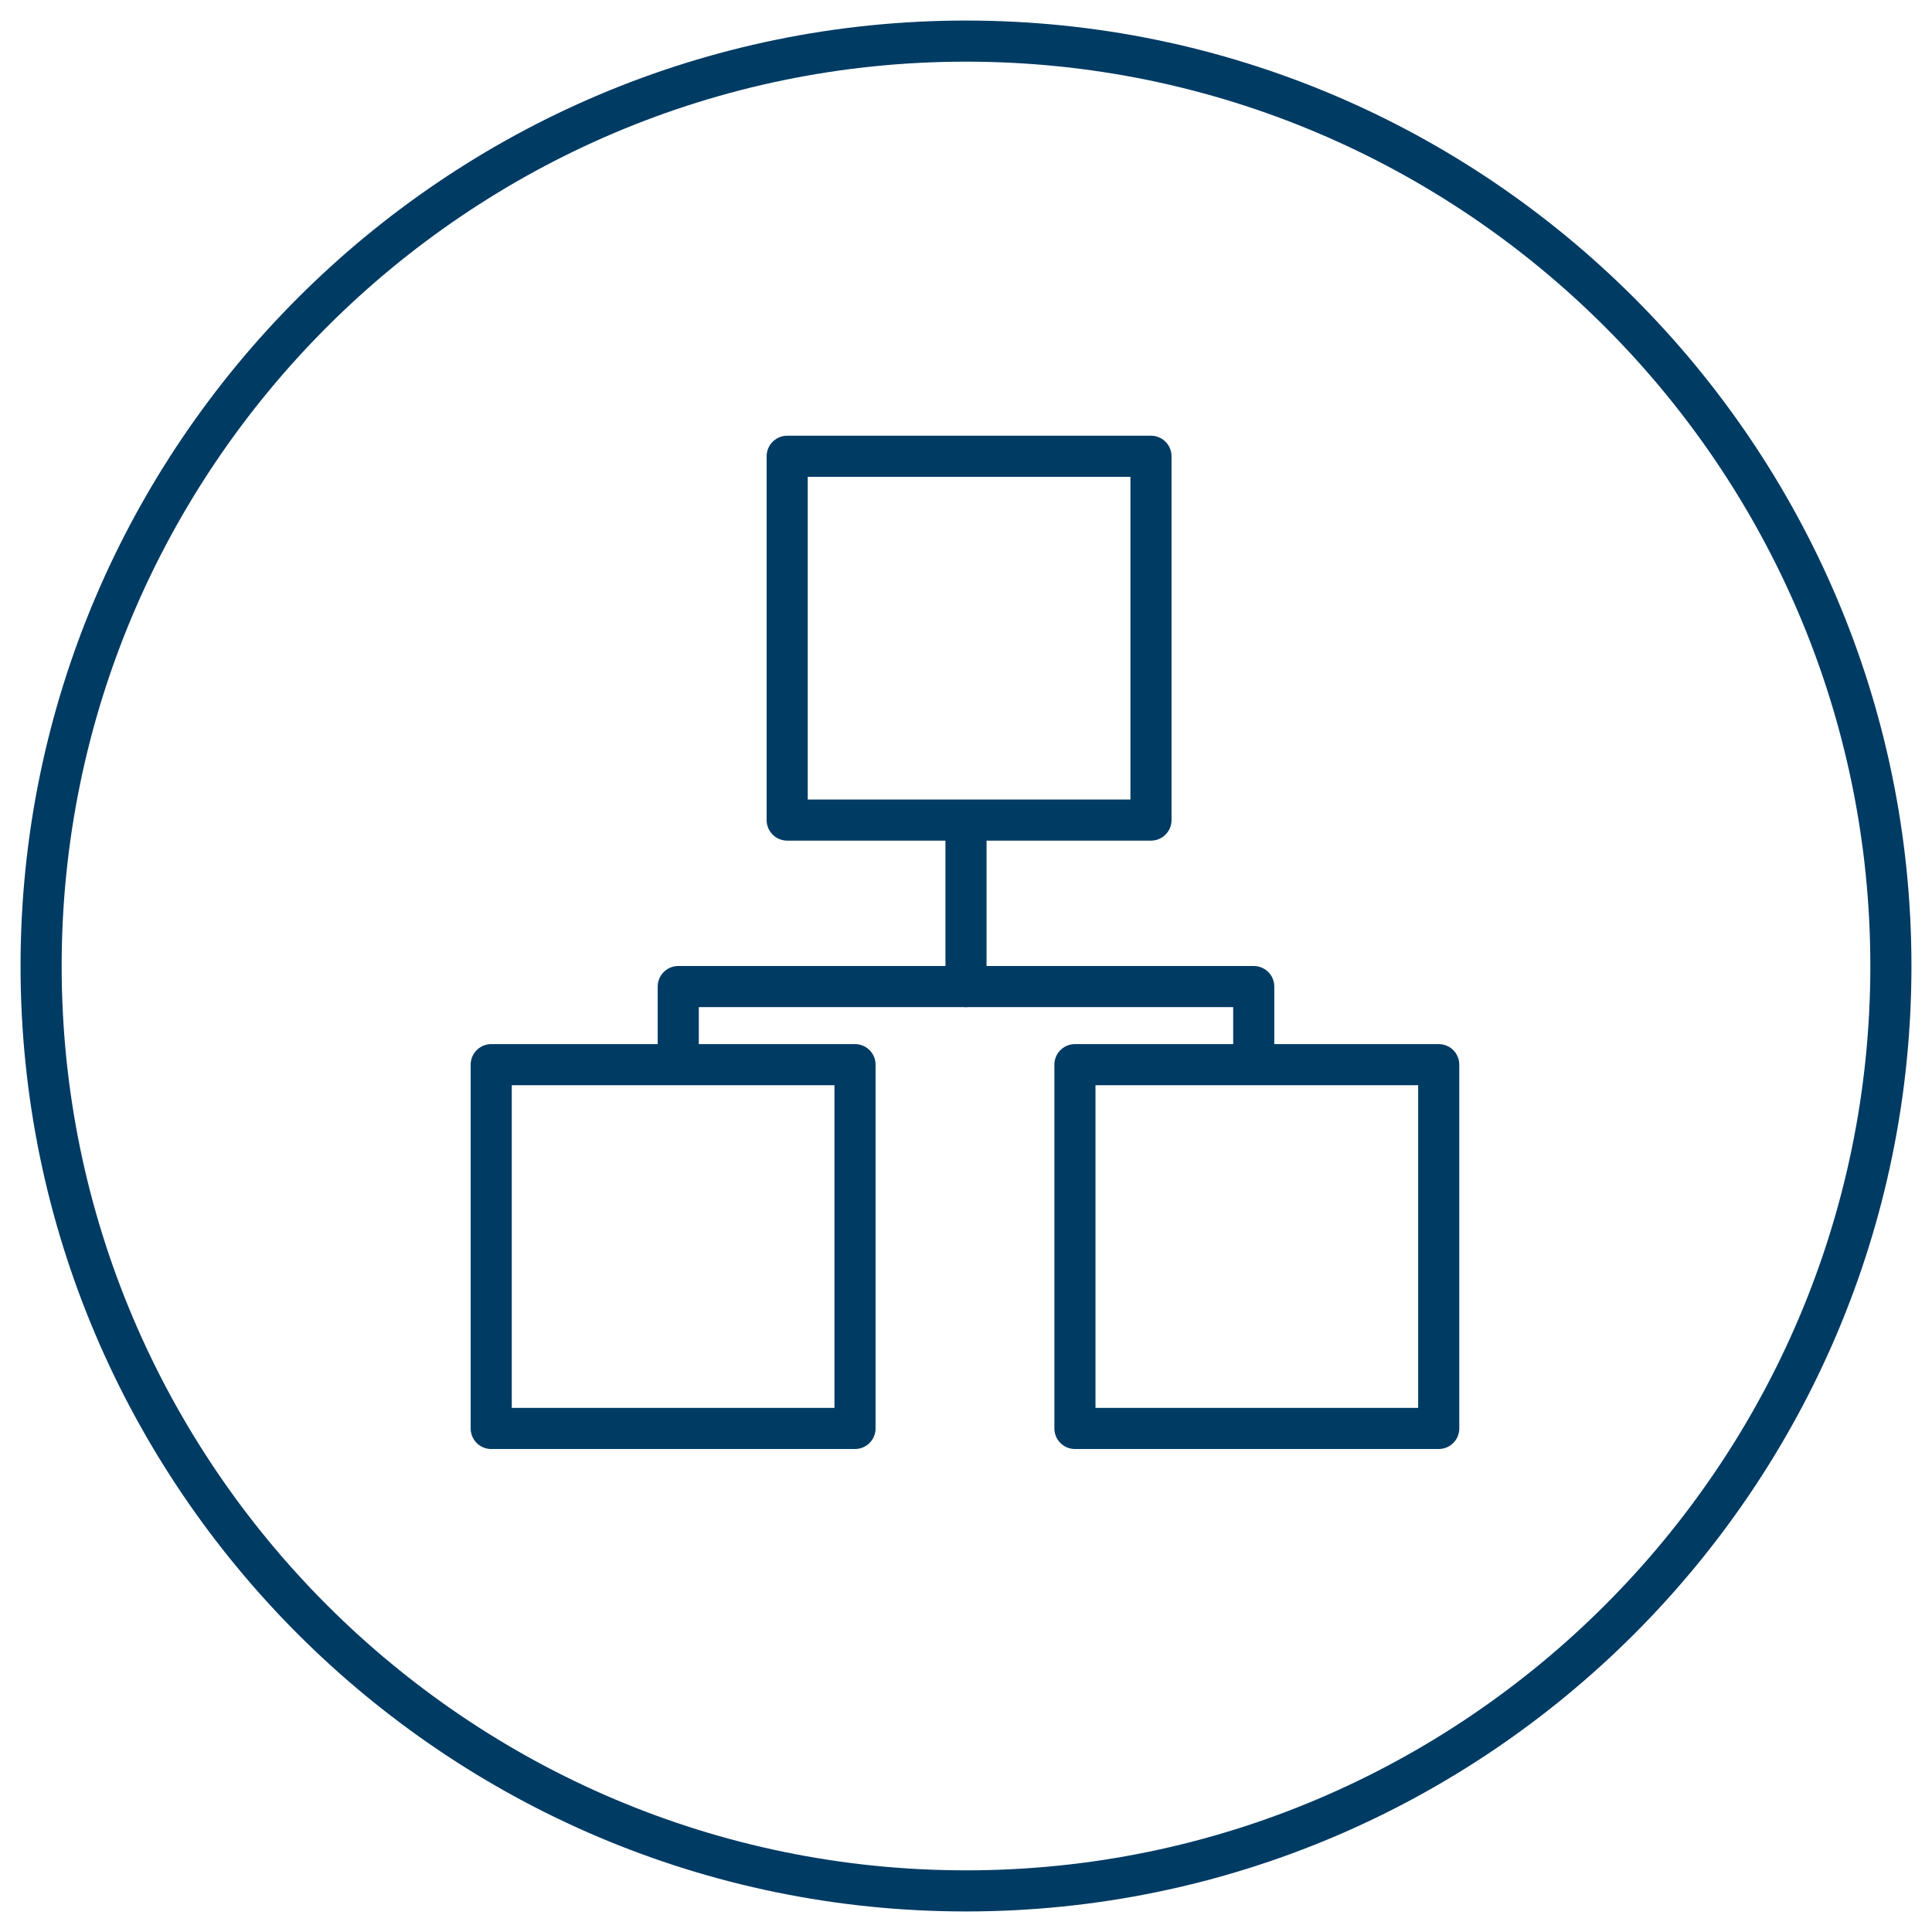 <?xml version="1.0" encoding="utf-8"?>
<!-- Generator: Adobe Illustrator 19.2.1, SVG Export Plug-In . SVG Version: 6.00 Build 0)  -->
<!DOCTYPE svg PUBLIC "-//W3C//DTD SVG 1.1//EN" "http://www.w3.org/Graphics/SVG/1.1/DTD/svg11.dtd">
<svg version="1.1" id="Layer_1" xmlns="http://www.w3.org/2000/svg" xmlns:xlink="http://www.w3.org/1999/xlink" x="0px" y="0px"
	 viewBox="0 0 94 94" style="enable-background:new 0 0 94 94;" xml:space="preserve">
<style type="text/css">
	.st0{fill:none;stroke:#003b64;stroke-width:2;stroke-linecap:round;stroke-linejoin:round;stroke-miterlimit:10;}
</style>
<g>
	<g>
		<path class="st0" d="M92,47c0,24.8-20.2,45-45,45l0,0C22.2,92,2,71.8,2,47l0,0C2,22.2,22.2,2,47,2l0,0C71.8,2,92,22.2,92,47L92,47
			z"/>
	</g>
	<g>
		<rect x="23.9" y="51.8" class="st0" width="17.7" height="17.7"/>
		<rect x="52.3" y="51.8" class="st0" width="17.7" height="17.7"/>
		<rect x="38.3" y="22.2" class="st0" width="17.7" height="17.7"/>
		<polyline class="st0" points="33,51 33,48 61,48 61,51 		"/>
		<line class="st0" x1="47" y1="40" x2="47" y2="48"/>
	</g>
</g>
</svg>
